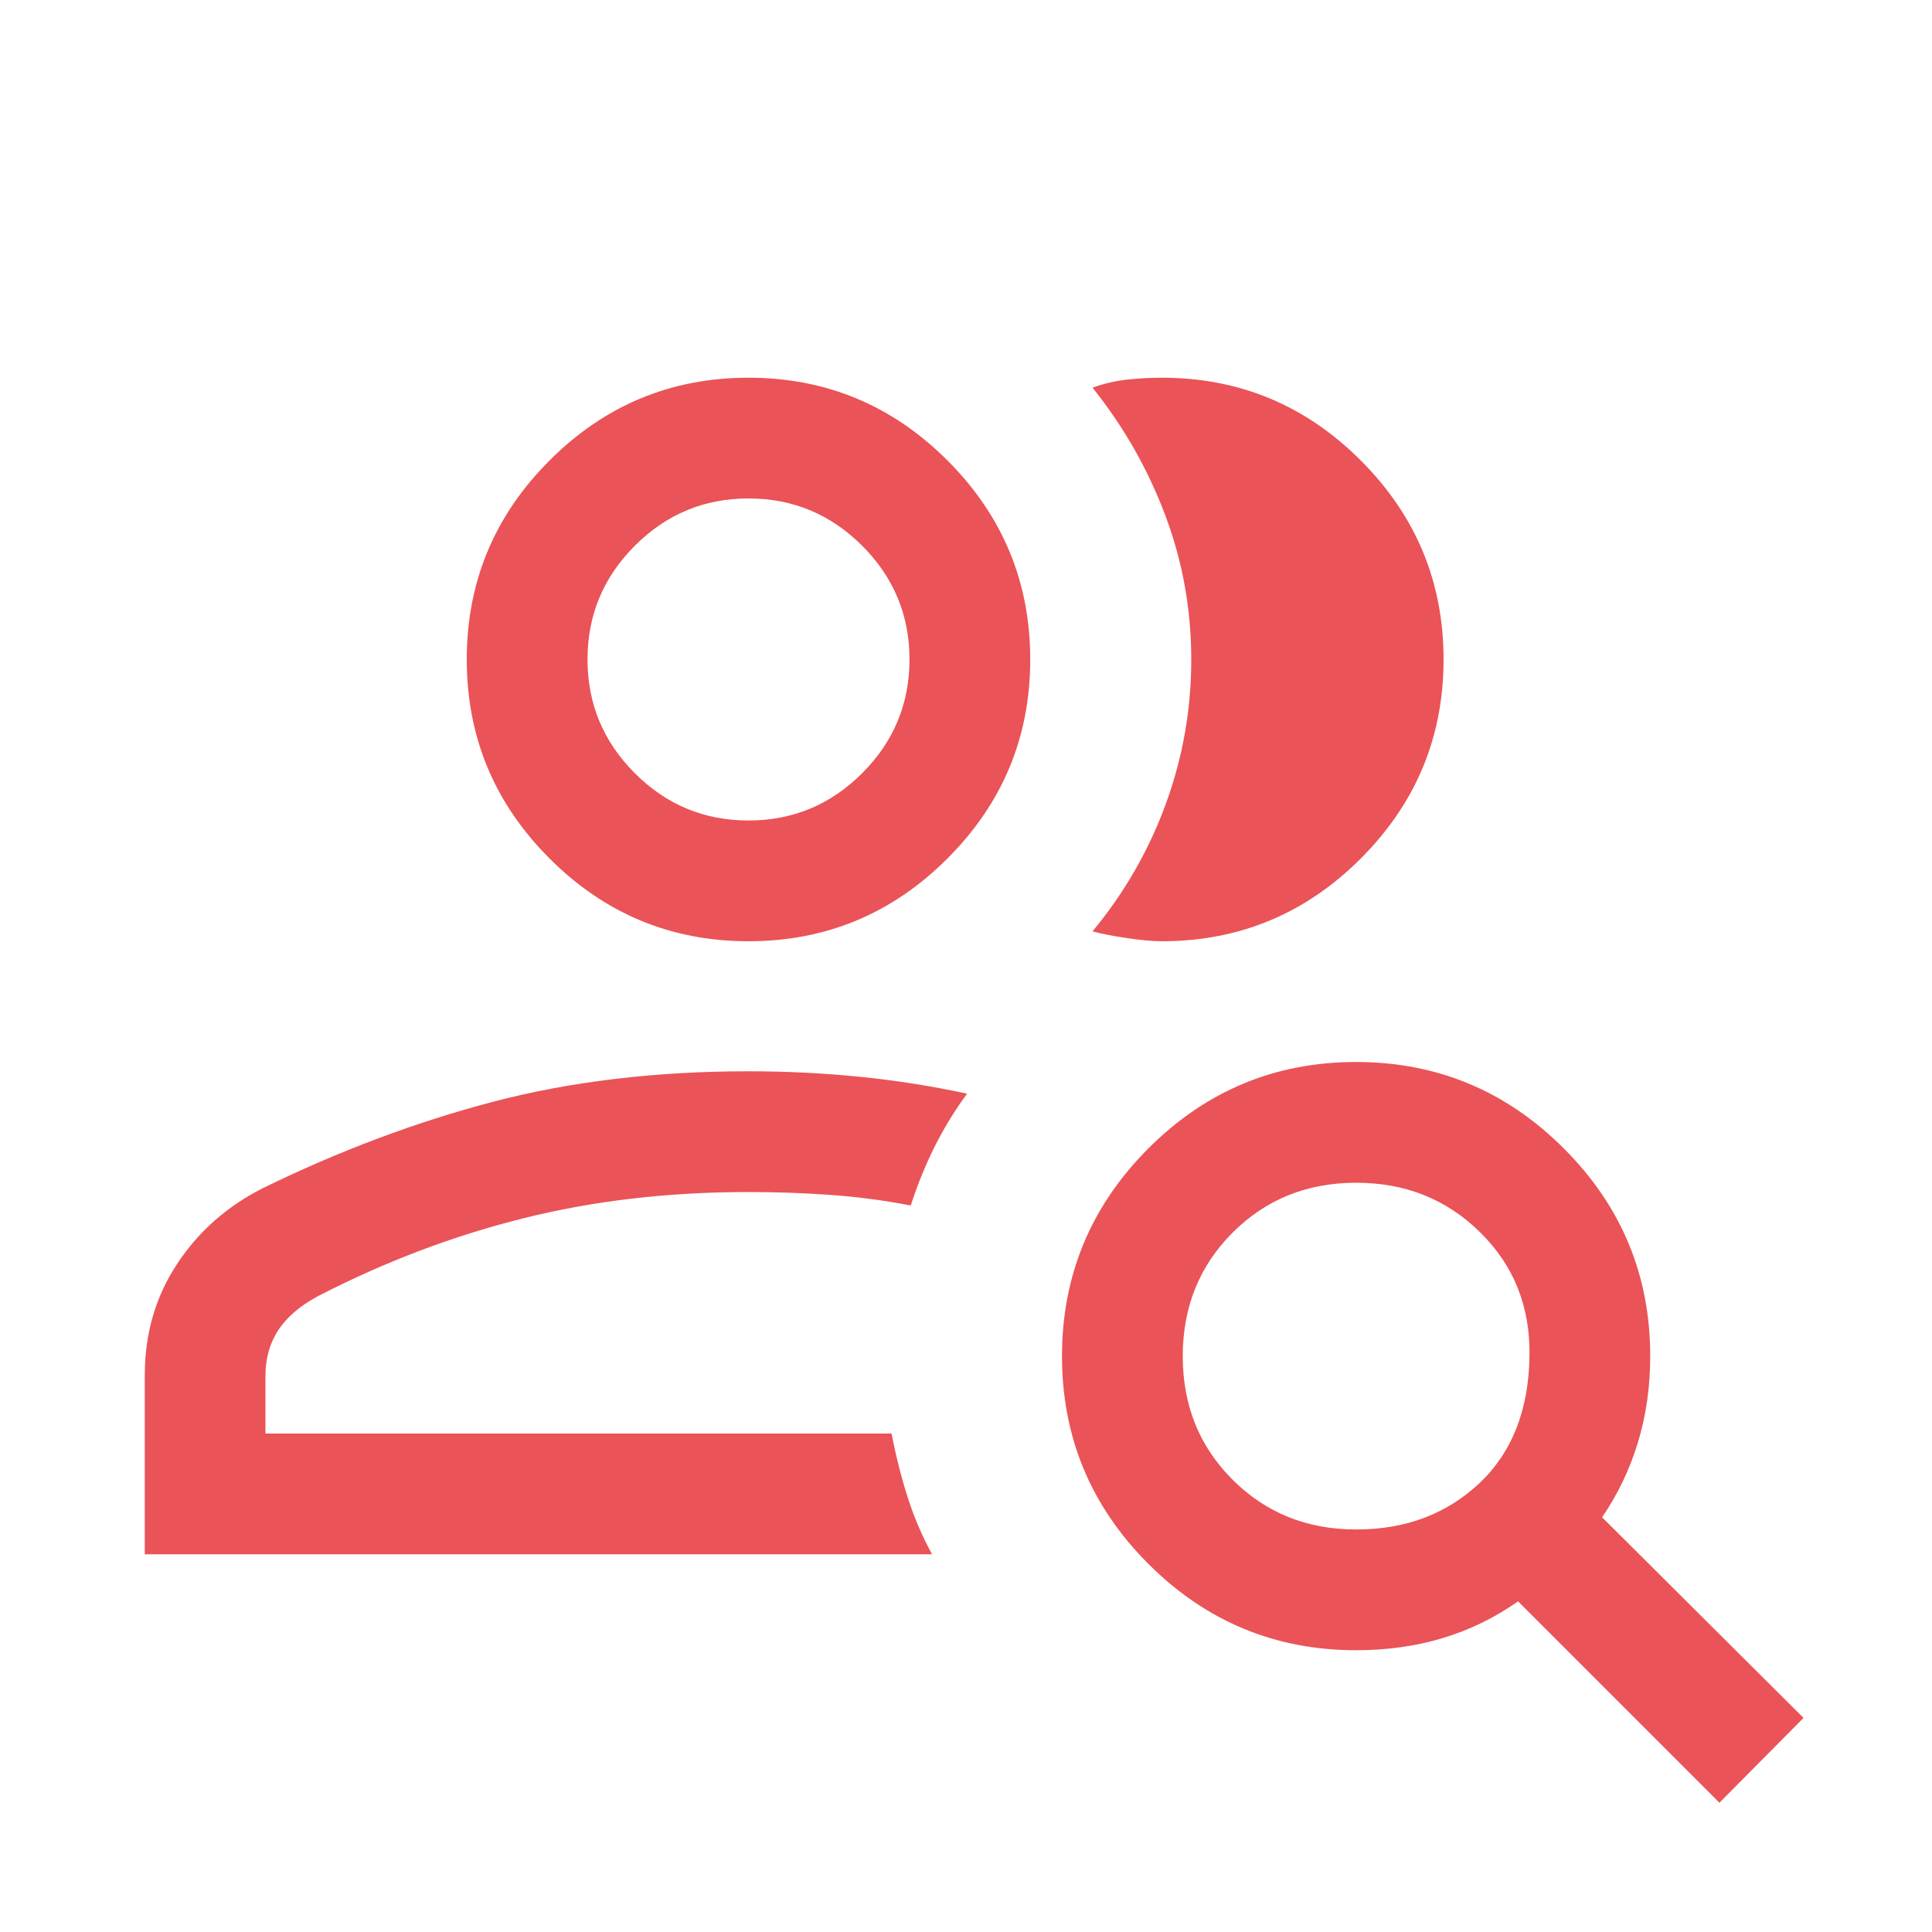 <svg width="32" height="32" viewBox="0 0 32 32" fill="none" xmlns="http://www.w3.org/2000/svg">
<path d="M2.398 25.744V22.779C2.398 22.092 2.575 21.479 2.93 20.94C3.284 20.4 3.758 19.981 4.351 19.681C5.618 19.061 6.892 18.583 8.173 18.247C9.454 17.912 10.863 17.744 12.397 17.744C13.023 17.744 13.637 17.774 14.24 17.835C14.842 17.895 15.435 17.989 16.018 18.115C15.809 18.399 15.628 18.695 15.475 19.004C15.322 19.312 15.192 19.633 15.085 19.967C14.642 19.881 14.197 19.823 13.751 19.791C13.305 19.759 12.854 19.744 12.397 19.744C11.068 19.744 9.821 19.889 8.659 20.181C7.497 20.472 6.367 20.901 5.269 21.467C4.967 21.629 4.746 21.819 4.606 22.036C4.467 22.253 4.397 22.501 4.397 22.779V23.744H14.767C14.838 24.113 14.927 24.462 15.031 24.791C15.135 25.12 15.271 25.438 15.438 25.744H2.398ZM12.397 15.59C11.114 15.59 10.015 15.133 9.102 14.219C8.188 13.305 7.731 12.206 7.731 10.923C7.731 9.64 8.188 8.541 9.102 7.627C10.015 6.713 11.114 6.256 12.397 6.256C13.681 6.256 14.779 6.713 15.693 7.627C16.607 8.541 17.064 9.64 17.064 10.923C17.064 12.206 16.607 13.305 15.693 14.219C14.779 15.133 13.681 15.59 12.397 15.59ZM23.91 10.923C23.91 12.206 23.453 13.305 22.539 14.219C21.626 15.133 20.527 15.59 19.244 15.59C19.093 15.59 18.902 15.573 18.669 15.538C18.437 15.504 18.245 15.467 18.095 15.426C18.621 14.793 19.025 14.092 19.307 13.322C19.59 12.551 19.731 11.751 19.731 10.922C19.731 10.092 19.587 9.295 19.299 8.531C19.011 7.767 18.61 7.063 18.095 6.421C18.286 6.352 18.478 6.308 18.669 6.287C18.861 6.267 19.052 6.256 19.244 6.256C20.527 6.256 21.626 6.713 22.539 7.627C23.453 8.541 23.91 9.64 23.91 10.923ZM12.397 13.59C13.131 13.59 13.758 13.329 14.281 12.806C14.803 12.284 15.064 11.656 15.064 10.923C15.064 10.19 14.803 9.562 14.281 9.04C13.758 8.517 13.131 8.256 12.397 8.256C11.664 8.256 11.036 8.517 10.514 9.04C9.992 9.562 9.731 10.19 9.731 10.923C9.731 11.656 9.992 12.284 10.514 12.806C11.036 13.329 11.664 13.59 12.397 13.59ZM22.463 25.333C23.278 25.333 23.956 25.079 24.499 24.571C25.041 24.062 25.32 23.359 25.333 22.462C25.347 21.646 25.076 20.964 24.519 20.414C23.963 19.864 23.278 19.59 22.463 19.59C21.649 19.59 20.967 19.865 20.416 20.416C19.865 20.967 19.59 21.649 19.59 22.463C19.59 23.278 19.865 23.959 20.416 24.509C20.967 25.059 21.649 25.333 22.463 25.333ZM22.462 27.333C21.122 27.333 19.975 26.857 19.021 25.903C18.067 24.949 17.59 23.802 17.59 22.463C17.59 21.124 18.067 19.977 19.02 19.022C19.974 18.067 21.121 17.59 22.46 17.59C23.8 17.59 24.947 18.067 25.901 19.021C26.856 19.975 27.333 21.122 27.333 22.462C27.333 22.963 27.266 23.438 27.131 23.885C26.996 24.333 26.797 24.748 26.536 25.131L29.872 28.454L28.479 29.859L25.144 26.523C24.761 26.793 24.346 26.996 23.899 27.131C23.452 27.266 22.973 27.333 22.462 27.333Z" fill="#EA5357"/>
</svg>
